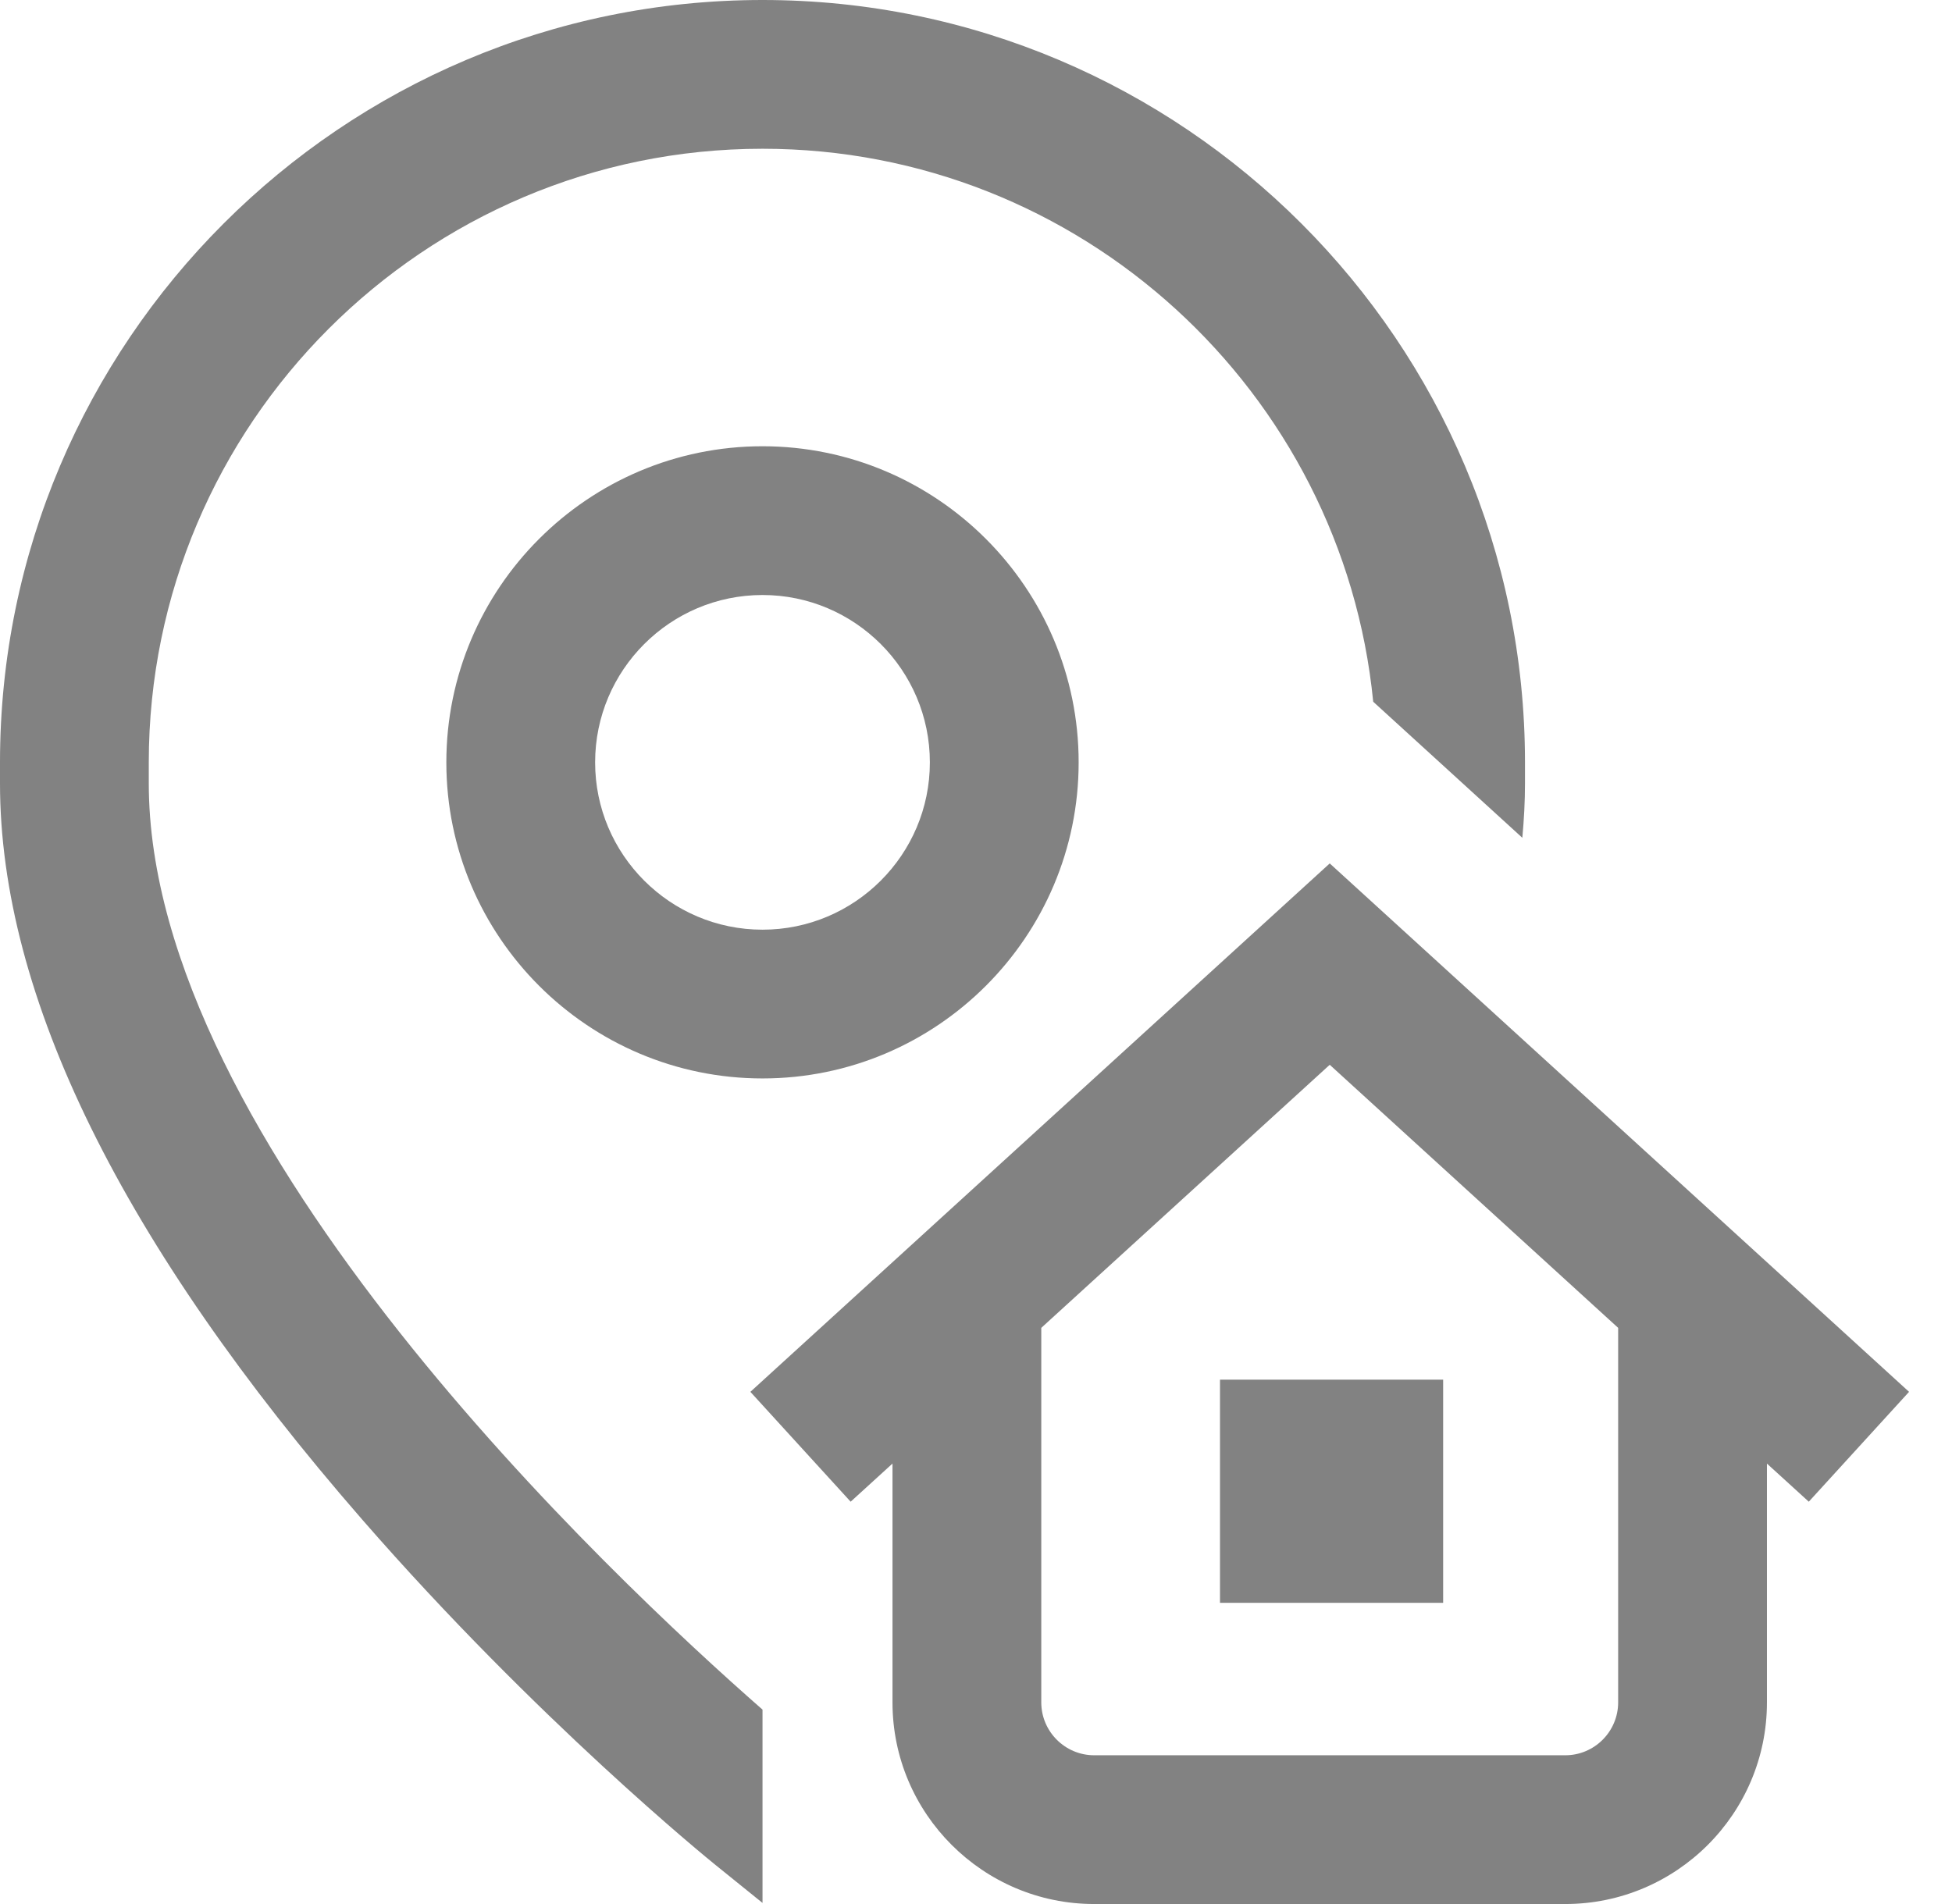 <svg width="41" height="40" viewBox="0 0 41 40" fill="none" xmlns="http://www.w3.org/2000/svg">
<path d="M16.016 35.916V39.977L15.034 39.184C14.882 39.061 11.272 36.13 7.611 31.927C2.561 26.129 0 20.924 0 16.458V16.016C0 7.185 7.185 0 16.016 0C24.847 0 32.031 7.185 32.031 16.016V16.458C32.031 16.833 32.011 17.214 31.975 17.6L28.843 14.742C28.202 8.23 22.694 3.125 16.016 3.125C8.908 3.125 3.125 8.908 3.125 16.016V16.458C3.125 24.005 12.849 33.142 16.016 35.916ZM25.625 33.672H30.312V28.984H25.625V33.672ZM16.016 9.375C19.677 9.375 22.656 12.354 22.656 16.016C22.656 19.677 19.677 22.656 16.016 22.656C12.354 22.656 9.375 19.677 9.375 16.016C9.375 12.354 12.354 9.375 16.016 9.375ZM16.016 12.5C14.077 12.5 12.5 14.077 12.5 16.016C12.5 17.954 14.077 19.531 16.016 19.531C17.954 19.531 19.531 17.954 19.531 16.016C19.531 14.077 17.954 12.5 16.016 12.5ZM37.992 31.548L37.113 30.747V35.764C37.113 38.1 35.213 40 32.877 40H22.983C20.647 40 18.746 38.1 18.746 35.764V30.747L17.867 31.548L15.761 29.24L27.93 18.139L40.098 29.24L37.992 31.548ZM33.988 27.896L27.93 22.369L21.871 27.896V35.763C21.871 36.376 22.37 36.875 22.983 36.875H32.877C33.49 36.875 33.988 36.376 33.988 35.763V27.896Z" fill="#828282"/>
</svg>
